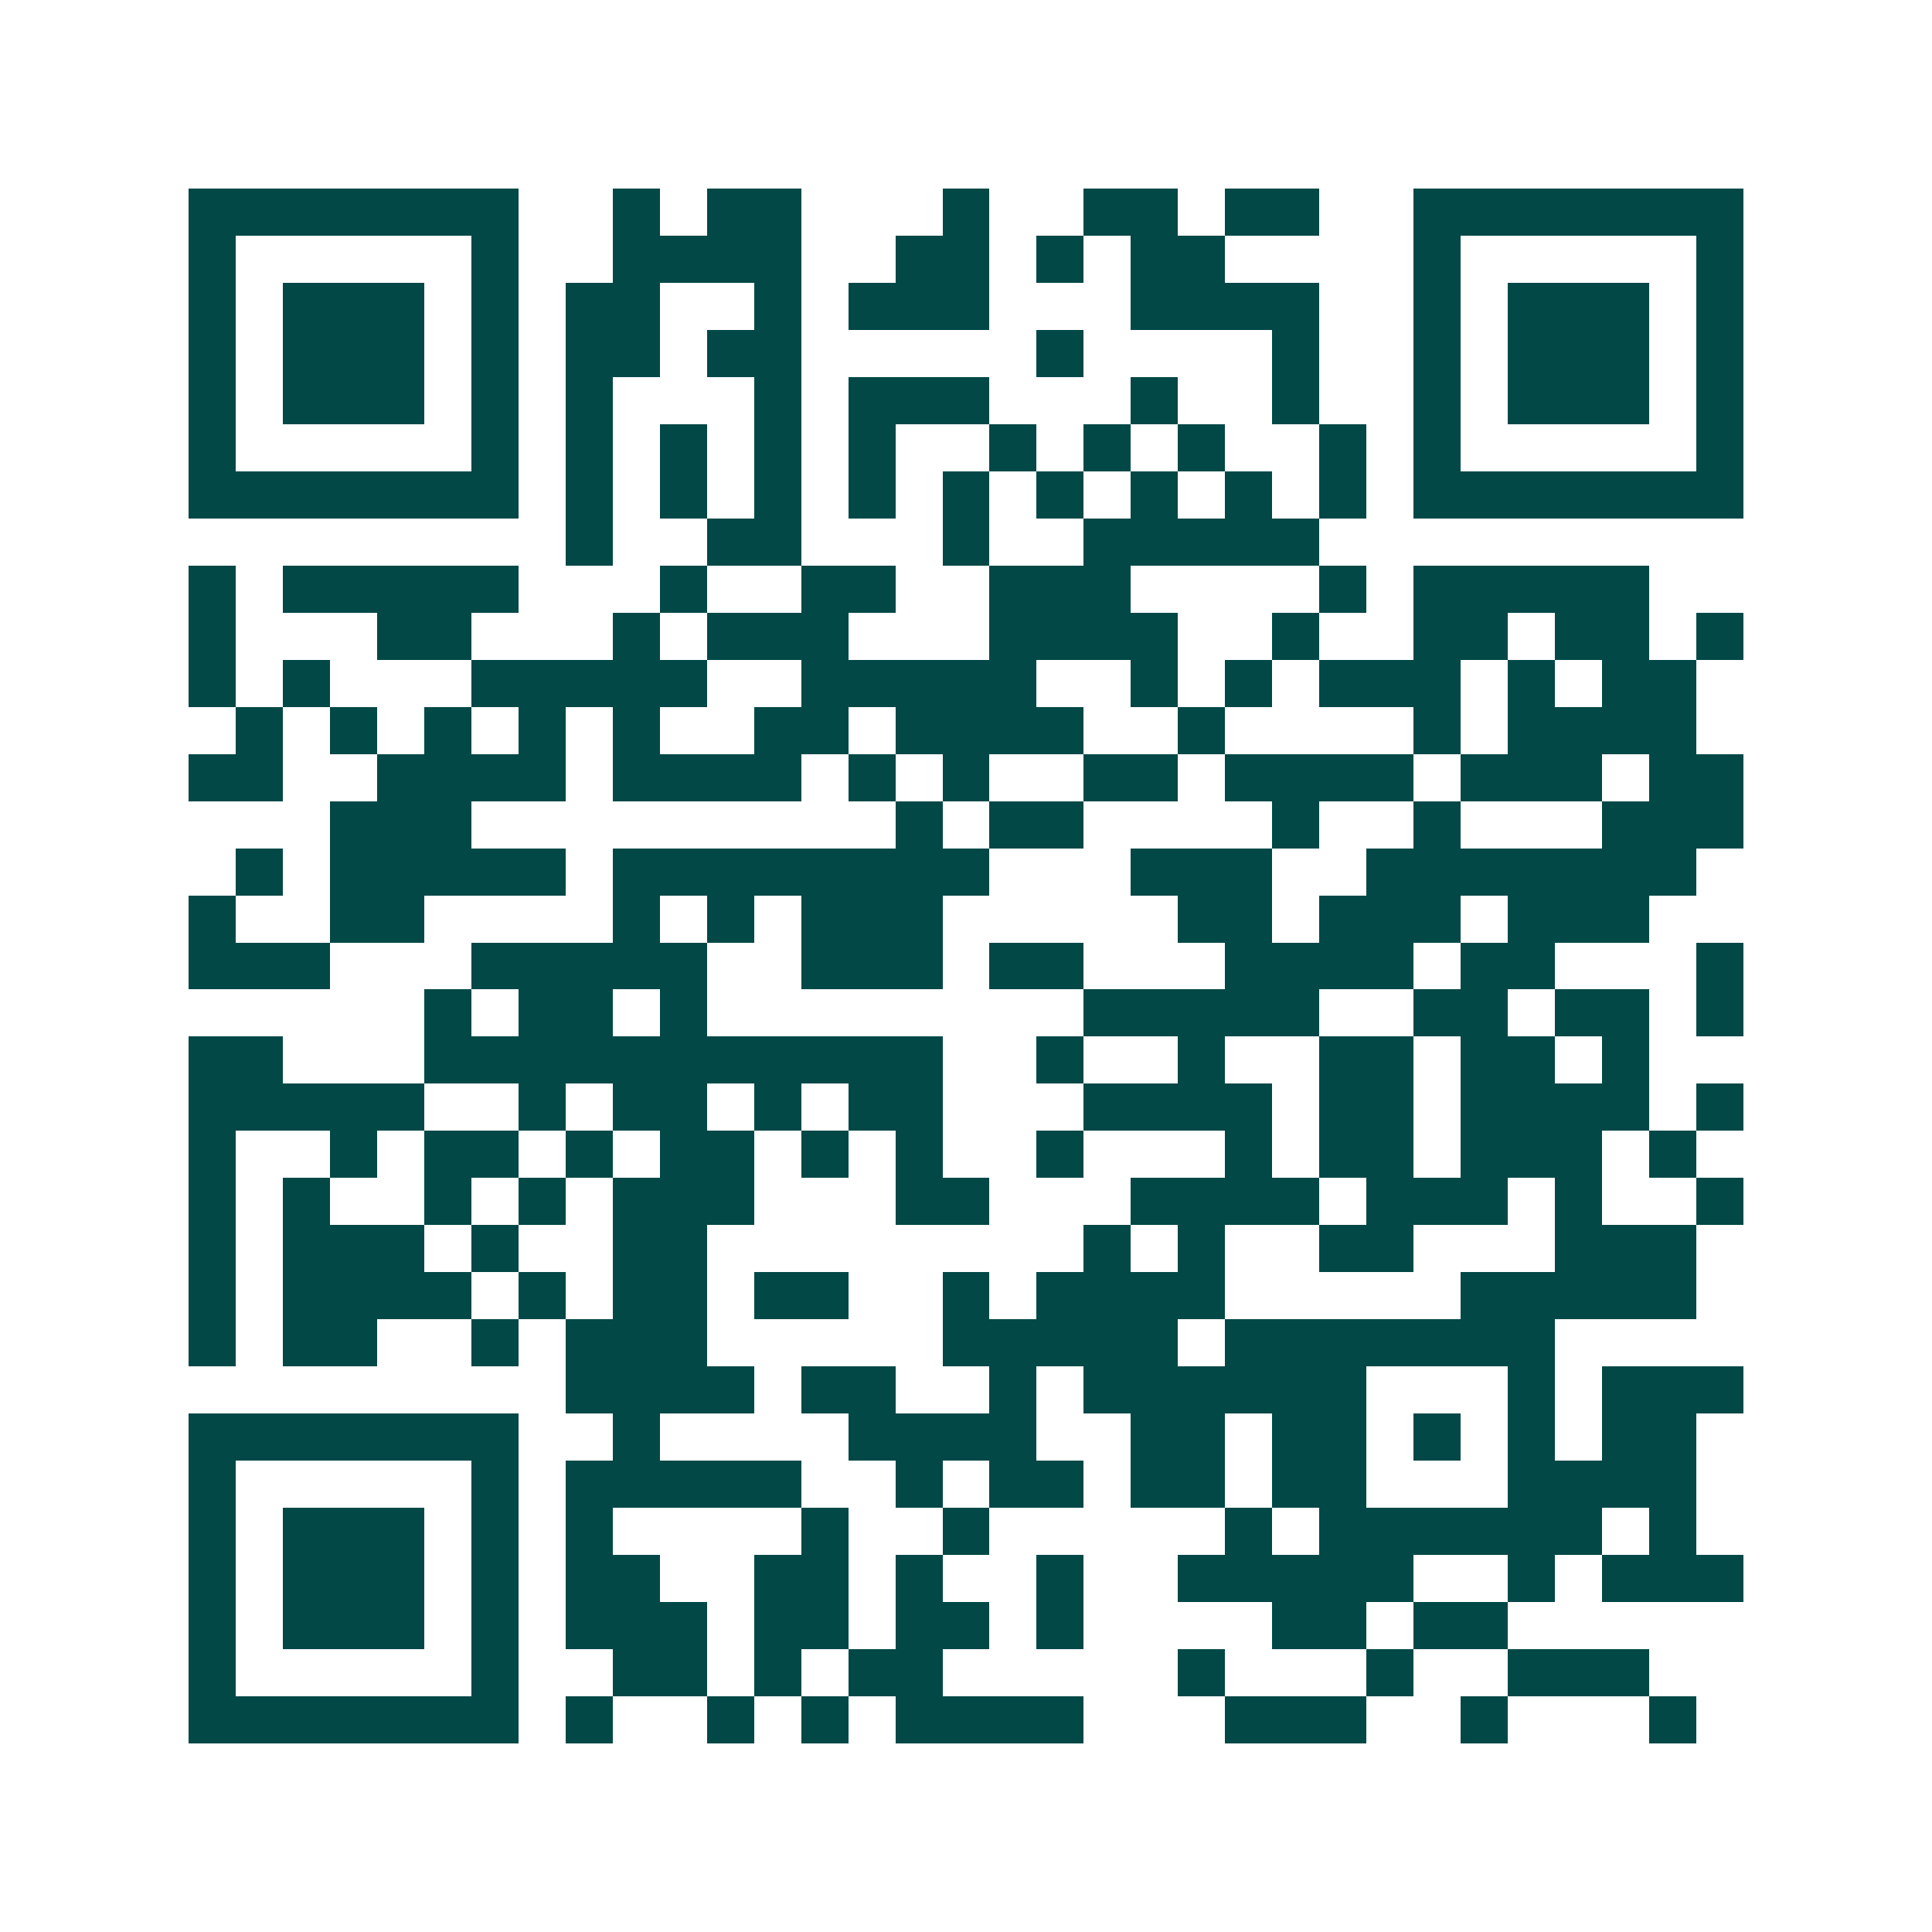 <svg xmlns="http://www.w3.org/2000/svg" width="200" height="200" viewBox="0 0 41 41" shape-rendering="crispEdges"><path fill="#ffffff" d="M0 0h41v41H0z"/><path stroke="#014847" d="M4 4.5h7m2 0h1m1 0h2m3 0h1m2 0h2m1 0h2m2 0h7M4 5.5h1m5 0h1m2 0h4m2 0h2m1 0h1m1 0h2m4 0h1m5 0h1M4 6.5h1m1 0h3m1 0h1m1 0h2m2 0h1m1 0h3m3 0h4m2 0h1m1 0h3m1 0h1M4 7.5h1m1 0h3m1 0h1m1 0h2m1 0h2m5 0h1m4 0h1m2 0h1m1 0h3m1 0h1M4 8.5h1m1 0h3m1 0h1m1 0h1m3 0h1m1 0h3m3 0h1m2 0h1m2 0h1m1 0h3m1 0h1M4 9.5h1m5 0h1m1 0h1m1 0h1m1 0h1m1 0h1m2 0h1m1 0h1m1 0h1m2 0h1m1 0h1m5 0h1M4 10.5h7m1 0h1m1 0h1m1 0h1m1 0h1m1 0h1m1 0h1m1 0h1m1 0h1m1 0h1m1 0h7M12 11.5h1m2 0h2m3 0h1m2 0h5M4 12.5h1m1 0h5m3 0h1m2 0h2m2 0h3m4 0h1m1 0h5M4 13.5h1m3 0h2m3 0h1m1 0h3m3 0h4m2 0h1m2 0h2m1 0h2m1 0h1M4 14.5h1m1 0h1m3 0h5m2 0h5m2 0h1m1 0h1m1 0h3m1 0h1m1 0h2M5 15.5h1m1 0h1m1 0h1m1 0h1m1 0h1m2 0h2m1 0h4m2 0h1m4 0h1m1 0h4M4 16.5h2m2 0h4m1 0h4m1 0h1m1 0h1m2 0h2m1 0h4m1 0h3m1 0h2M7 17.5h3m9 0h1m1 0h2m4 0h1m2 0h1m3 0h3M5 18.5h1m1 0h5m1 0h8m3 0h3m2 0h7M4 19.5h1m2 0h2m4 0h1m1 0h1m1 0h3m5 0h2m1 0h3m1 0h3M4 20.5h3m3 0h5m2 0h3m1 0h2m3 0h4m1 0h2m3 0h1M9 21.5h1m1 0h2m1 0h1m8 0h5m2 0h2m1 0h2m1 0h1M4 22.5h2m3 0h11m2 0h1m2 0h1m2 0h2m1 0h2m1 0h1M4 23.5h5m2 0h1m1 0h2m1 0h1m1 0h2m3 0h4m1 0h2m1 0h4m1 0h1M4 24.5h1m2 0h1m1 0h2m1 0h1m1 0h2m1 0h1m1 0h1m2 0h1m3 0h1m1 0h2m1 0h3m1 0h1M4 25.5h1m1 0h1m2 0h1m1 0h1m1 0h3m3 0h2m3 0h4m1 0h3m1 0h1m2 0h1M4 26.5h1m1 0h3m1 0h1m2 0h2m8 0h1m1 0h1m2 0h2m3 0h3M4 27.5h1m1 0h4m1 0h1m1 0h2m1 0h2m2 0h1m1 0h4m5 0h5M4 28.5h1m1 0h2m2 0h1m1 0h3m5 0h5m1 0h7M12 29.5h4m1 0h2m2 0h1m1 0h6m3 0h1m1 0h3M4 30.5h7m2 0h1m4 0h4m2 0h2m1 0h2m1 0h1m1 0h1m1 0h2M4 31.5h1m5 0h1m1 0h5m2 0h1m1 0h2m1 0h2m1 0h2m3 0h4M4 32.5h1m1 0h3m1 0h1m1 0h1m4 0h1m2 0h1m5 0h1m1 0h6m1 0h1M4 33.5h1m1 0h3m1 0h1m1 0h2m2 0h2m1 0h1m2 0h1m2 0h5m2 0h1m1 0h3M4 34.5h1m1 0h3m1 0h1m1 0h3m1 0h2m1 0h2m1 0h1m4 0h2m1 0h2M4 35.5h1m5 0h1m2 0h2m1 0h1m1 0h2m5 0h1m3 0h1m2 0h3M4 36.5h7m1 0h1m2 0h1m1 0h1m1 0h4m3 0h3m2 0h1m3 0h1"/></svg>
